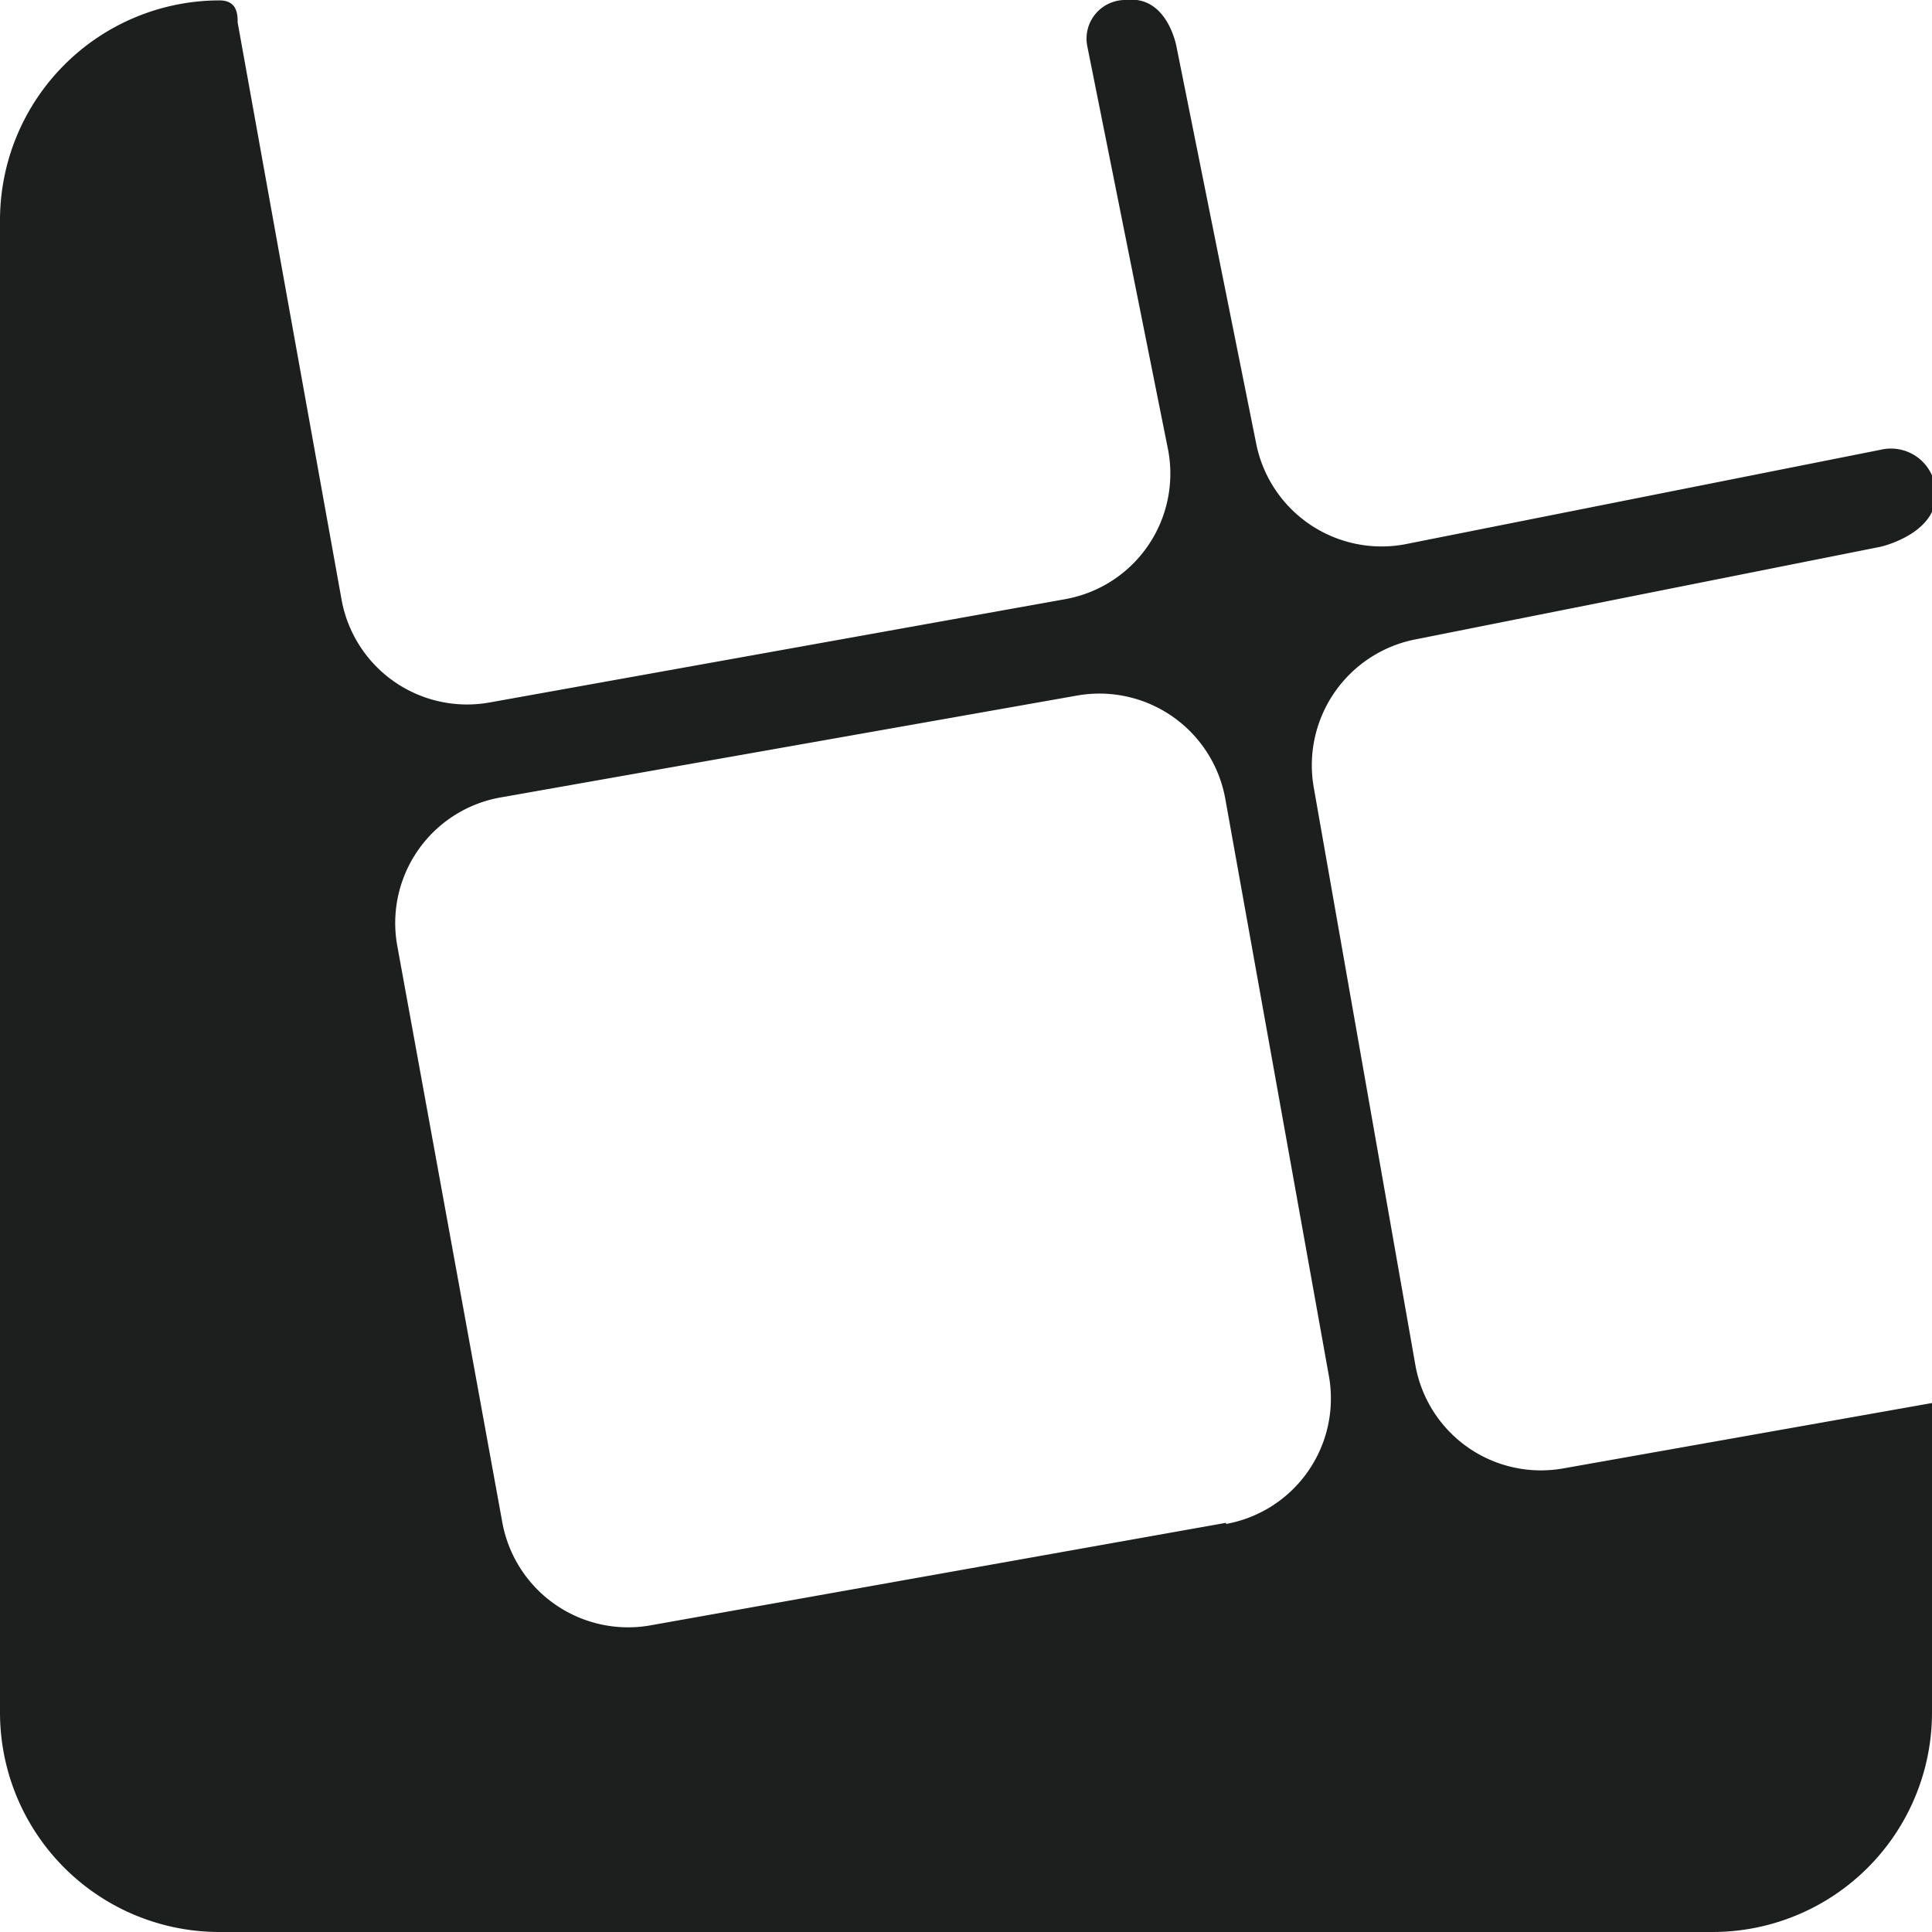 <svg id="Layer_1" data-name="Layer 1" xmlns="http://www.w3.org/2000/svg" viewBox="0 0 50 50"><defs><style>.cls-1{fill:#1d1e1e;}</style></defs><path class="cls-1" d="M40.47,38a3.3,3.3,0,0,1-3.84-2.67L34,20.38a3.32,3.32,0,0,1,2.67-3.84l12-2.39s1.64-.37,1.41-1.58a1.16,1.16,0,0,0-1.41-.93L36.34,14.09a3.31,3.31,0,0,1-3.84-2.66L30.45,1.22S30.22-.13,29.14,0a1,1,0,0,0-1,1.2l2.09,10.44A3.3,3.3,0,0,1,27.6,15.5L12.67,18.18a3.3,3.3,0,0,1-3.83-2.66L6.15.58c0-.19,0-.57-.47-.57A5.69,5.69,0,0,0,0,5.69V44.31A5.68,5.68,0,0,0,5.68,50H44.3A5.68,5.68,0,0,0,50,44.31v-8Zm-8.74,1.41L16.8,42.07A3.31,3.31,0,0,1,13,39.4L10.28,24.47A3.3,3.3,0,0,1,13,20.63L27.88,18a3.31,3.31,0,0,1,3.83,2.67l2.68,14.93a3.3,3.3,0,0,1-2.66,3.84"/></svg>